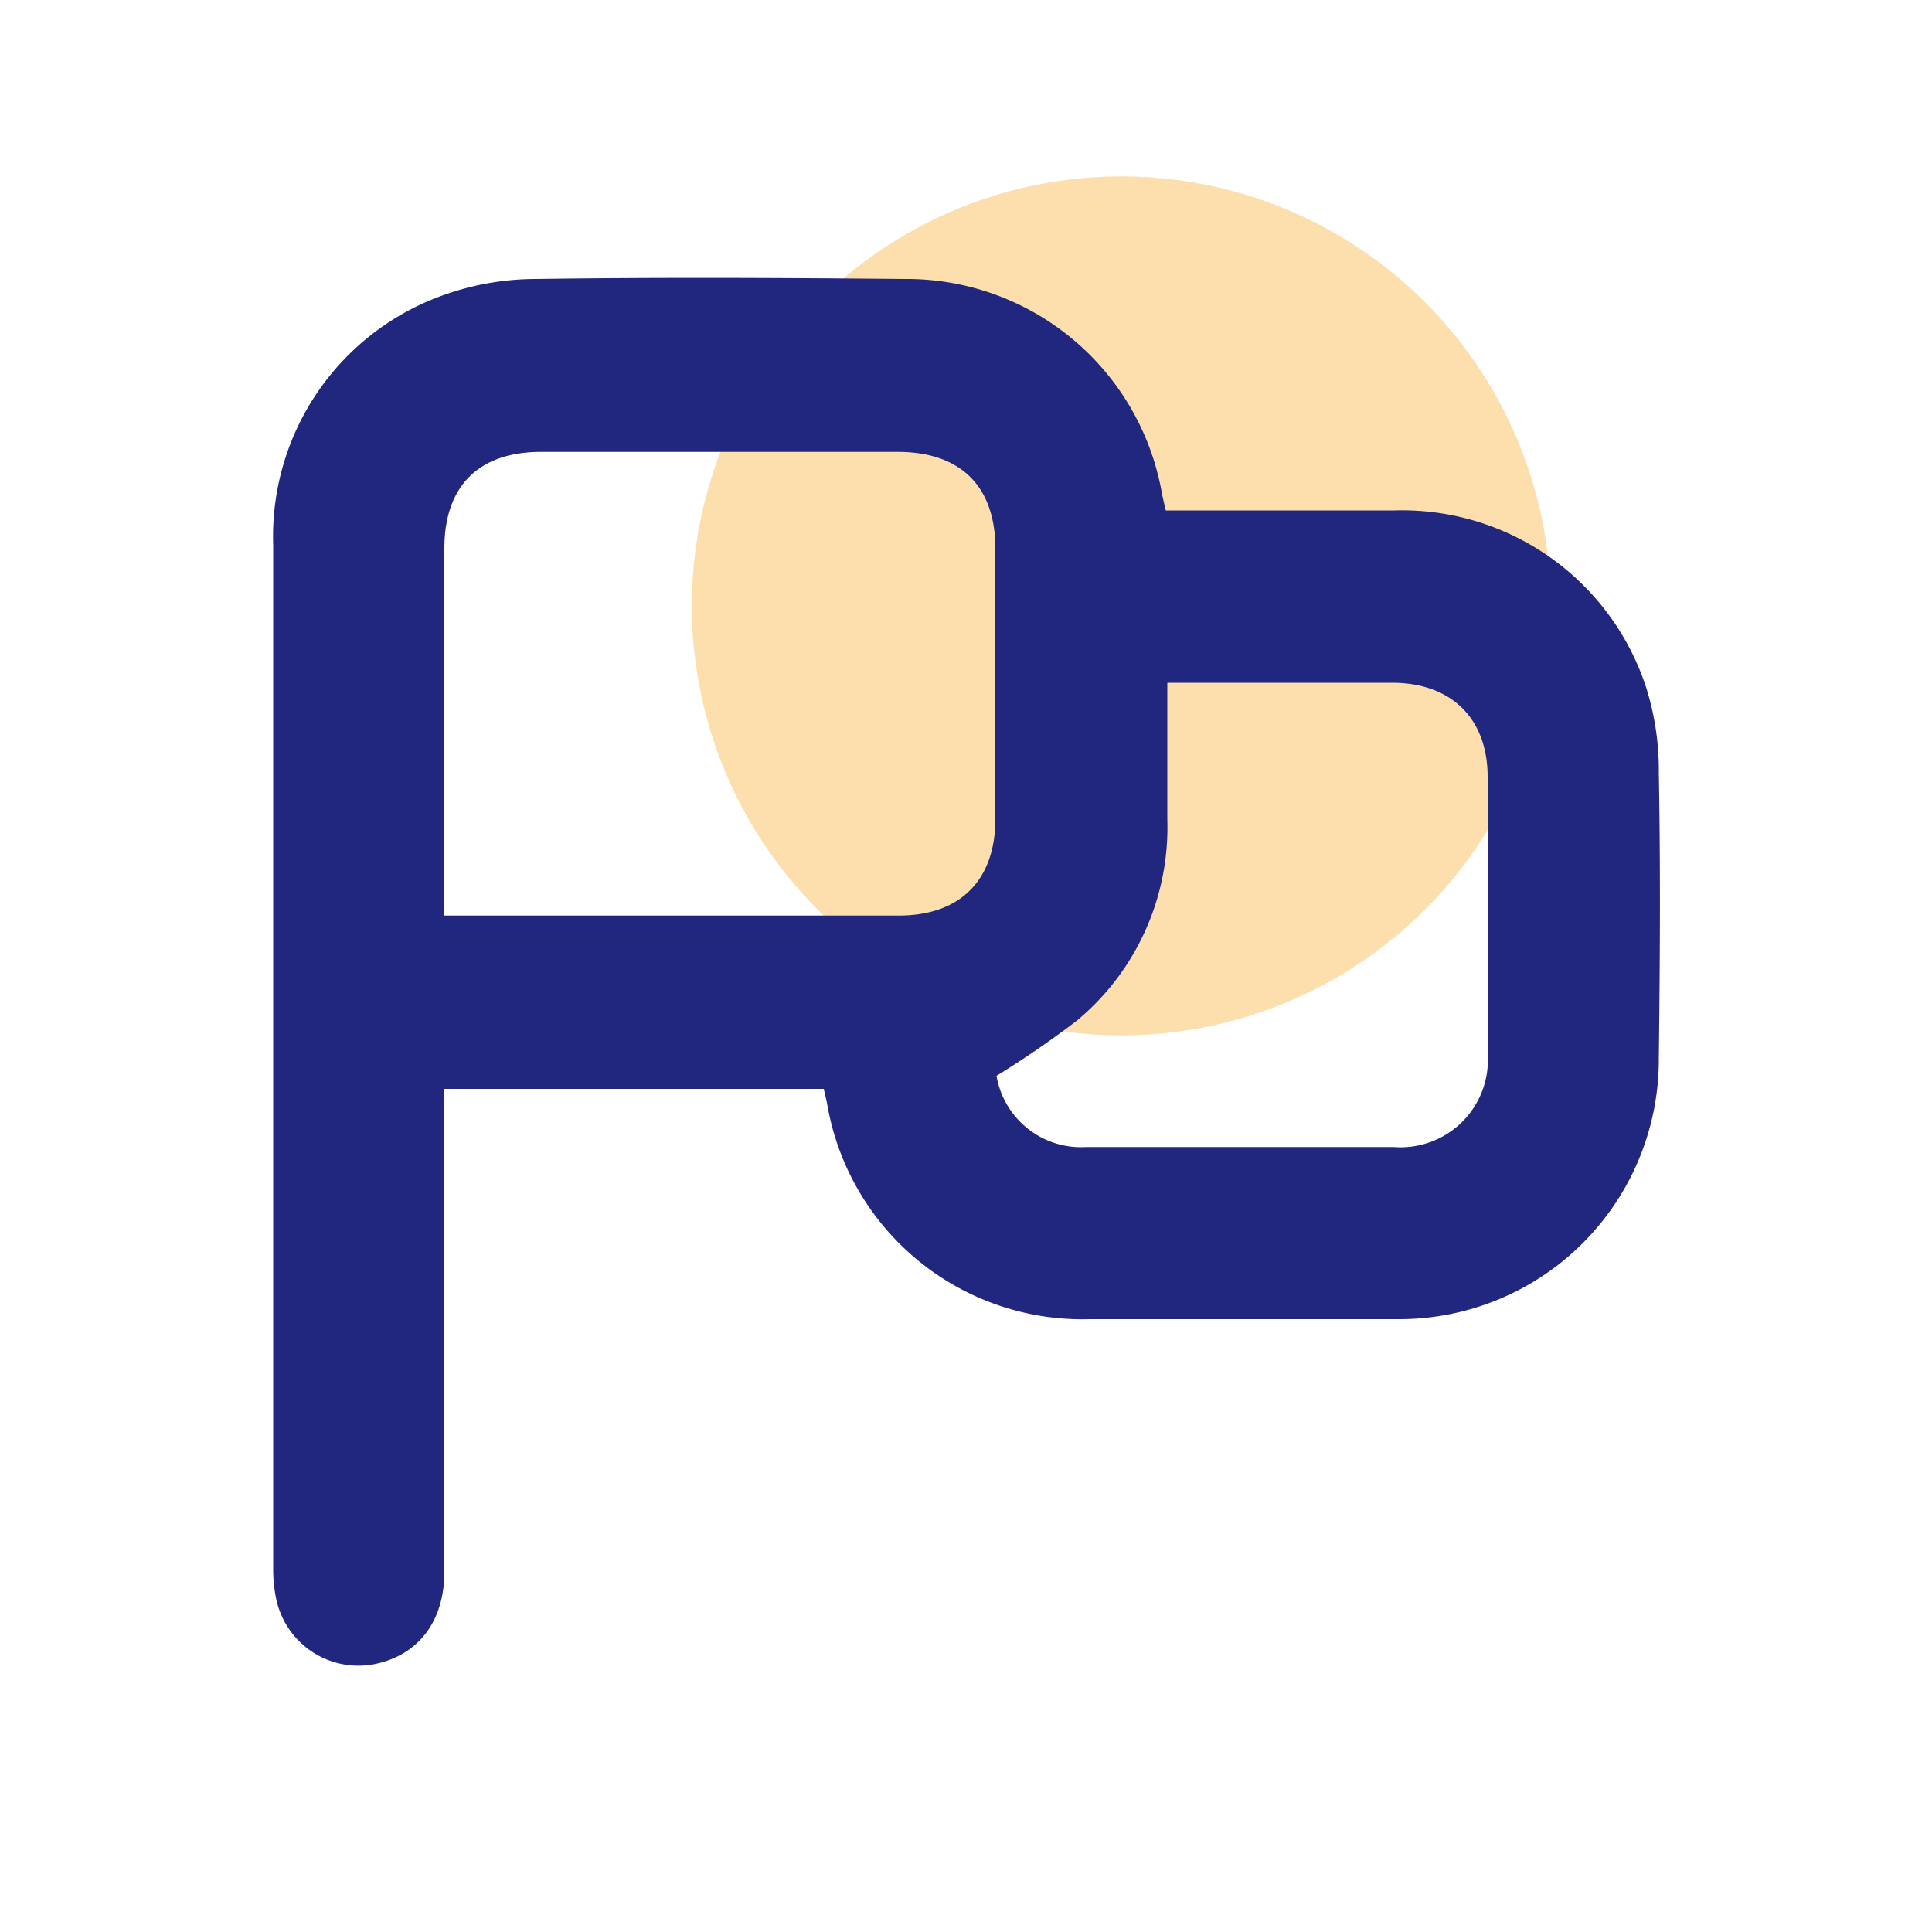 <svg id="Layer_1" data-name="Layer 1" xmlns="http://www.w3.org/2000/svg" viewBox="0 0 100 100"><defs><style>.cls-1{fill:#fbc15d;opacity:0.5;}.cls-2{fill:#21277f;}</style></defs><circle class="cls-1" cx="58.04" cy="31.36" r="22.23"/><path class="cls-2" d="M60.34,26.42h2c3.28,0,6.55,0,9.83,0a13.29,13.29,0,0,1,13,9.06A14.2,14.2,0,0,1,85.86,40c.09,4.92.06,9.85,0,14.78A13.44,13.44,0,0,1,72.31,68.28c-5.3,0-10.6,0-15.91,0A13.4,13.4,0,0,1,42.81,57.12c-.05-.24-.11-.48-.17-.76H23v1.13q0,11.94,0,23.87c0,2.59-1.38,4.36-3.7,4.79a4.35,4.35,0,0,1-5-3.37,7.54,7.54,0,0,1-.16-1.57q0-26.49,0-53a13.26,13.26,0,0,1,9-13,14.25,14.25,0,0,1,4.58-.77c6.36-.09,12.73-.06,19.09,0A13.42,13.42,0,0,1,60.14,25.53C60.19,25.8,60.26,26.07,60.34,26.42ZM23,47.39H46.52c3.17,0,5-1.82,5-5v-14c0-3.23-1.81-5-5.05-5H28c-3.24,0-5,1.79-5,5q0,9,0,18Zm28.58,8.3a4.44,4.44,0,0,0,4.66,3.68q8,0,15.9,0A4.52,4.52,0,0,0,77,54.52q0-7.16,0-14.31c0-3-1.86-4.86-4.92-4.87-3.55,0-7.11,0-10.66,0-.3,0-.6,0-1,0,0,2.42,0,4.75,0,7.09a13,13,0,0,1-4.66,10.38A49.64,49.64,0,0,1,51.57,55.69Z"/></svg>